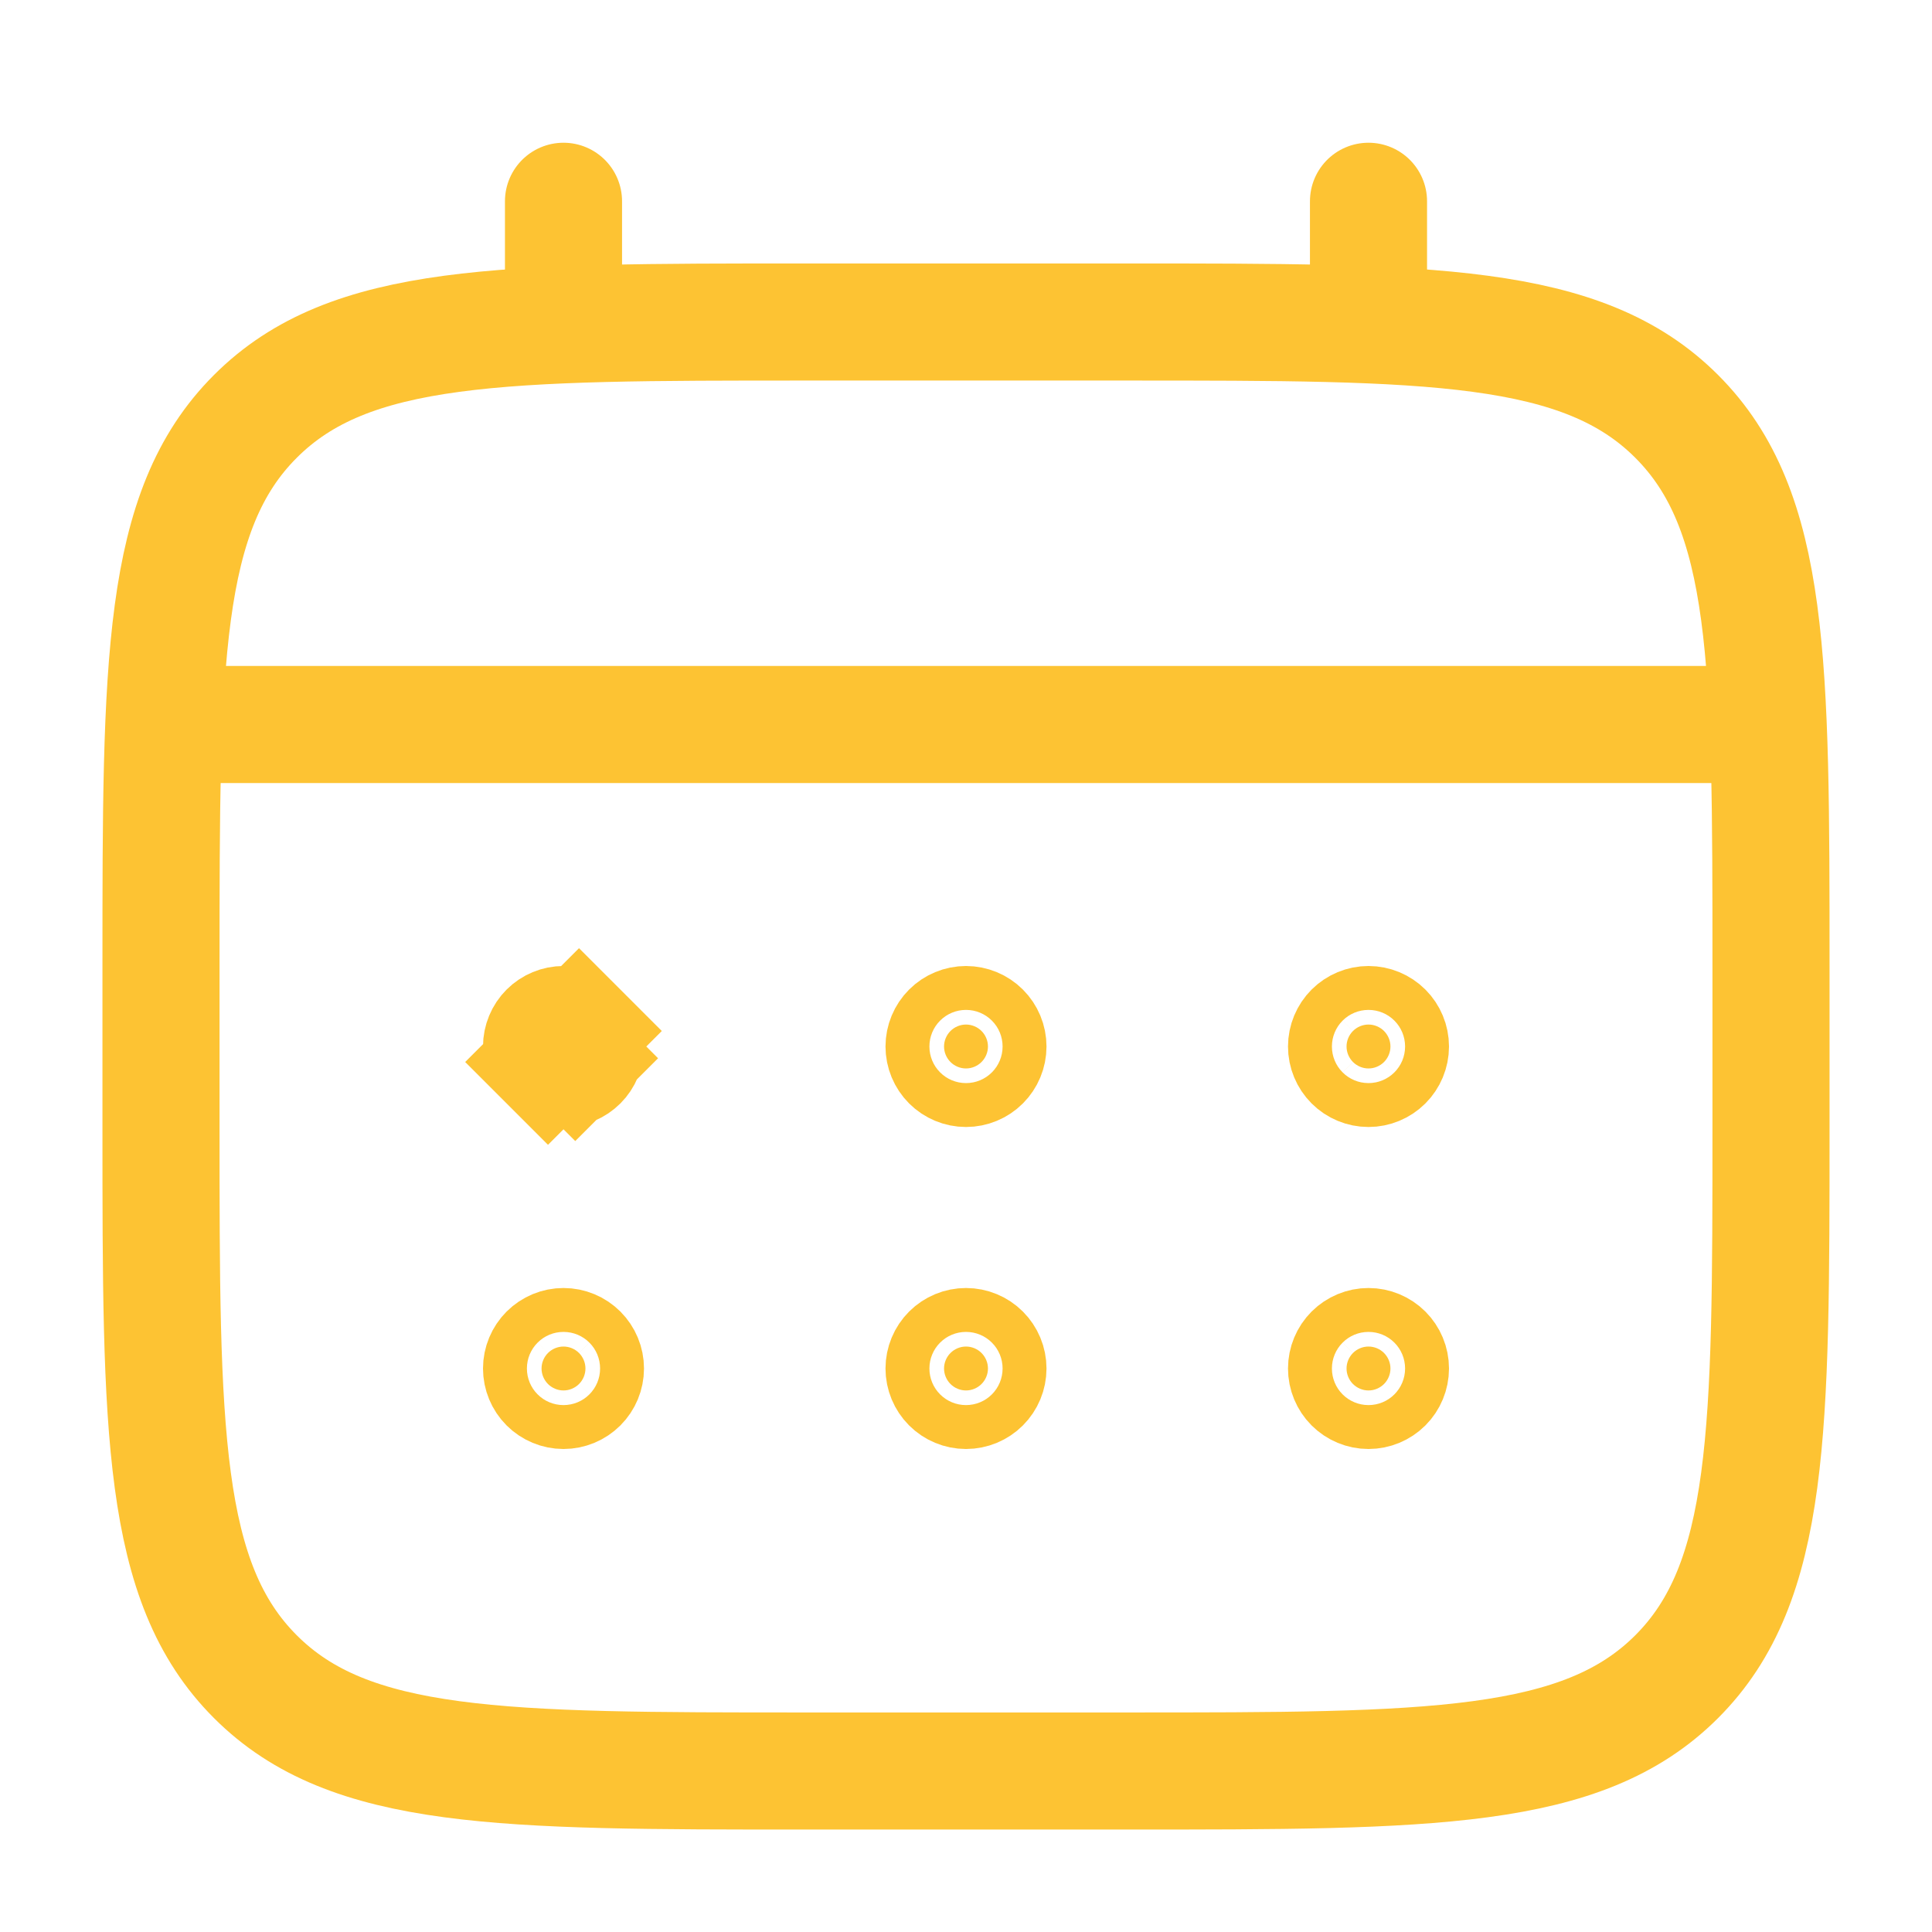 <?xml version="1.0" encoding="UTF-8"?> <svg xmlns="http://www.w3.org/2000/svg" width="33" height="33" viewBox="0 0 33 33" fill="none"><path d="M2.75 16.5C2.75 11.315 2.75 8.722 4.362 7.112C5.972 5.5 8.565 5.5 13.75 5.5H19.25C24.435 5.5 27.028 5.5 28.639 7.112C30.25 8.722 30.25 11.315 30.25 16.5V19.25C30.25 24.435 30.25 27.028 28.639 28.639C27.028 30.25 24.435 30.25 19.25 30.25H13.75C8.565 30.25 5.972 30.25 4.362 28.639C2.75 27.028 2.75 24.435 2.75 19.25V16.5Z" stroke="#FDC333" stroke-width="2"></path><path d="M9.625 5.5V3.438M23.375 5.5V3.438M3.438 12.375H29.562" stroke="#FDC333" stroke-width="2" stroke-linecap="round"></path><path d="M23.75 23.375C23.75 23.474 23.71 23.57 23.64 23.64C23.57 23.71 23.474 23.75 23.375 23.75C23.276 23.75 23.18 23.71 23.11 23.64C23.04 23.57 23 23.474 23 23.375C23 23.276 23.04 23.18 23.11 23.11C23.18 23.04 23.276 23 23.375 23C23.474 23 23.57 23.04 23.64 23.11C23.71 23.18 23.75 23.276 23.75 23.375ZM23.75 17.875C23.75 17.974 23.71 18.07 23.64 18.14C23.57 18.21 23.474 18.25 23.375 18.25C23.276 18.25 23.18 18.21 23.11 18.14C23.04 18.07 23 17.974 23 17.875C23 17.776 23.04 17.68 23.11 17.61C23.18 17.54 23.276 17.5 23.375 17.5C23.474 17.5 23.57 17.54 23.64 17.61C23.71 17.68 23.75 17.776 23.75 17.875ZM9.89 18.14L10.533 18.783L9.89 18.14C9.82 18.21 9.724 18.25 9.625 18.25C9.526 18.25 9.43 18.21 9.36 18.14L8.653 18.847L9.36 18.14C9.29 18.07 9.25 17.974 9.25 17.875C9.25 17.776 9.29 17.68 9.36 17.61C9.43 17.54 9.526 17.5 9.625 17.5C9.724 17.5 9.82 17.54 9.89 17.61L10.597 16.903L9.89 17.61C9.96 17.68 10 17.776 10 17.875C10 17.974 9.96 18.07 9.89 18.14ZM16.875 23.375C16.875 23.474 16.835 23.57 16.765 23.64C16.695 23.71 16.599 23.75 16.5 23.75C16.401 23.75 16.305 23.71 16.235 23.64C16.165 23.57 16.125 23.474 16.125 23.375C16.125 23.276 16.165 23.18 16.235 23.11C16.305 23.04 16.401 23 16.5 23C16.599 23 16.695 23.04 16.765 23.11C16.835 23.18 16.875 23.276 16.875 23.375ZM16.875 17.875C16.875 17.974 16.835 18.07 16.765 18.14C16.695 18.21 16.599 18.25 16.5 18.25C16.401 18.25 16.305 18.21 16.235 18.14C16.165 18.07 16.125 17.974 16.125 17.875C16.125 17.776 16.165 17.68 16.235 17.61C16.305 17.54 16.401 17.5 16.5 17.5C16.599 17.5 16.695 17.54 16.765 17.61C16.835 17.68 16.875 17.776 16.875 17.875ZM10 23.375C10 23.474 9.96 23.57 9.89 23.64C9.82 23.71 9.724 23.75 9.625 23.75C9.526 23.75 9.43 23.71 9.36 23.64C9.29 23.57 9.25 23.474 9.25 23.375C9.25 23.276 9.29 23.18 9.36 23.11C9.43 23.04 9.526 23 9.625 23C9.724 23 9.82 23.04 9.89 23.11C9.96 23.18 10 23.276 10 23.375Z" fill="#FDC333" stroke="#FDC333" stroke-width="2"></path></svg> 